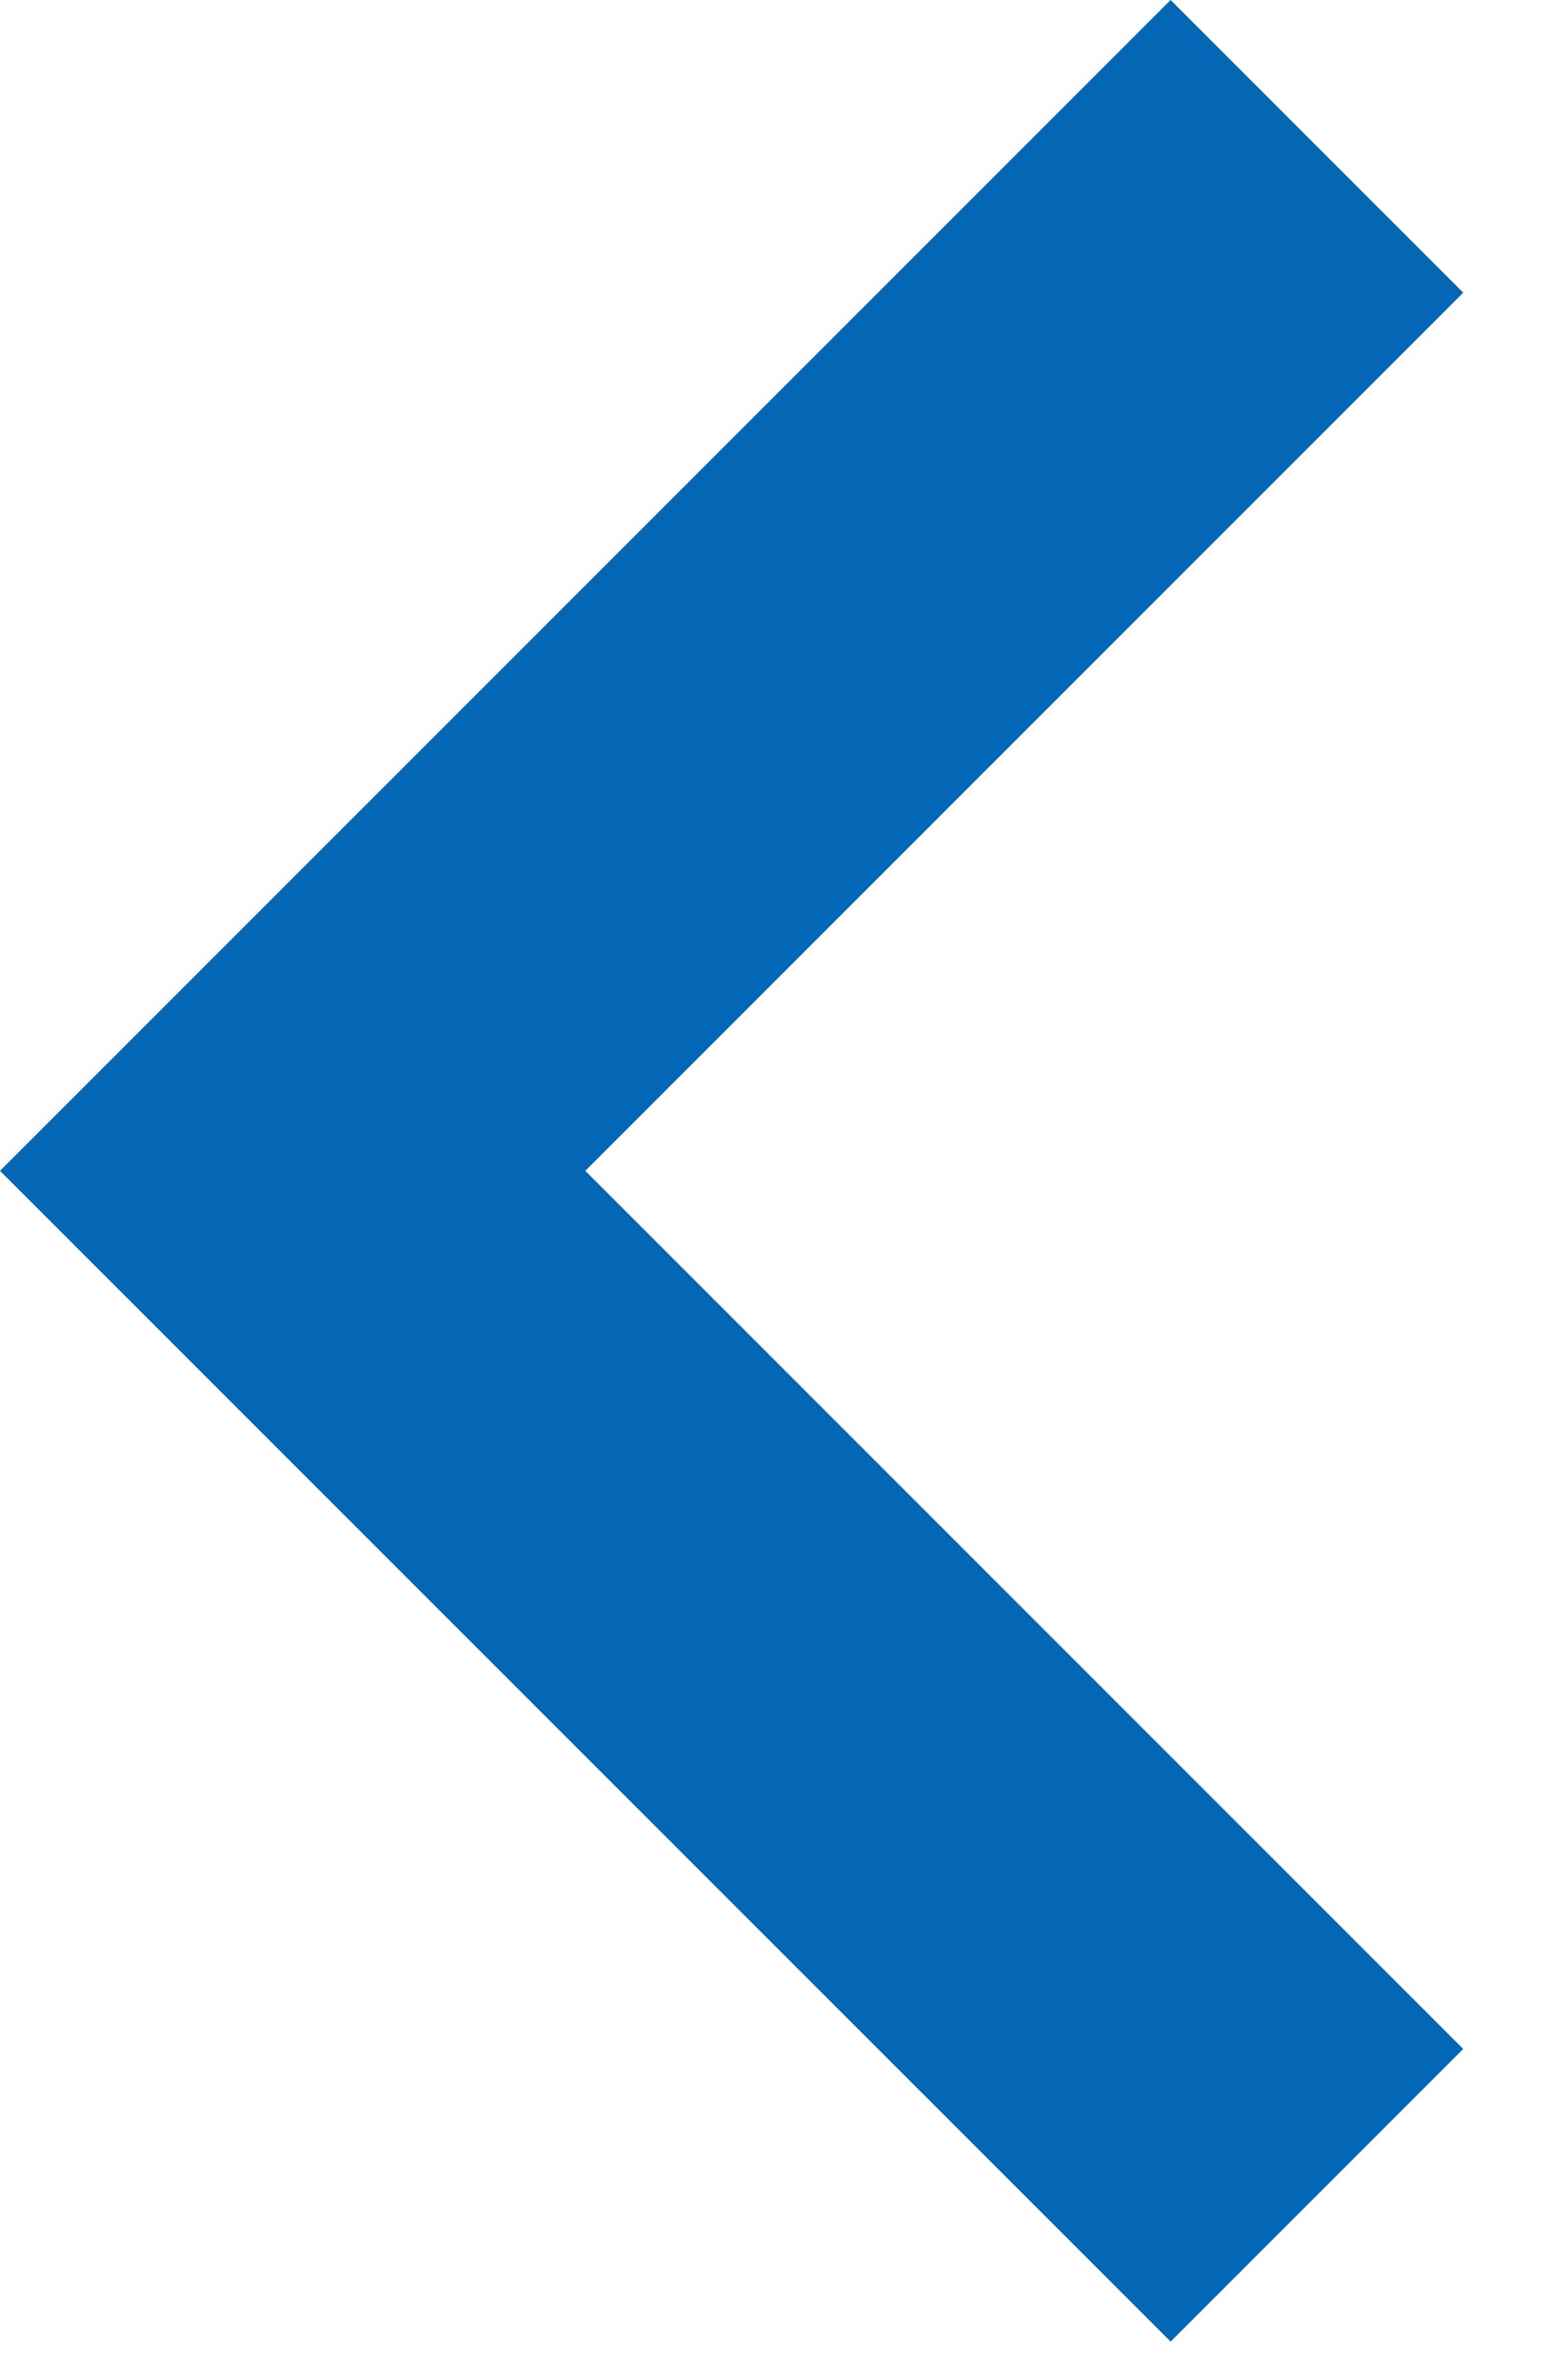 <svg width="15" height="23" viewBox="0 0 15 23" fill="none" xmlns="http://www.w3.org/2000/svg">
<path d="M0 11.314L11.314 22.627L14.142 19.799L5.657 11.314L14.142 2.828L11.314 0L0 11.314Z" fill="#0367B5"/>
</svg>
